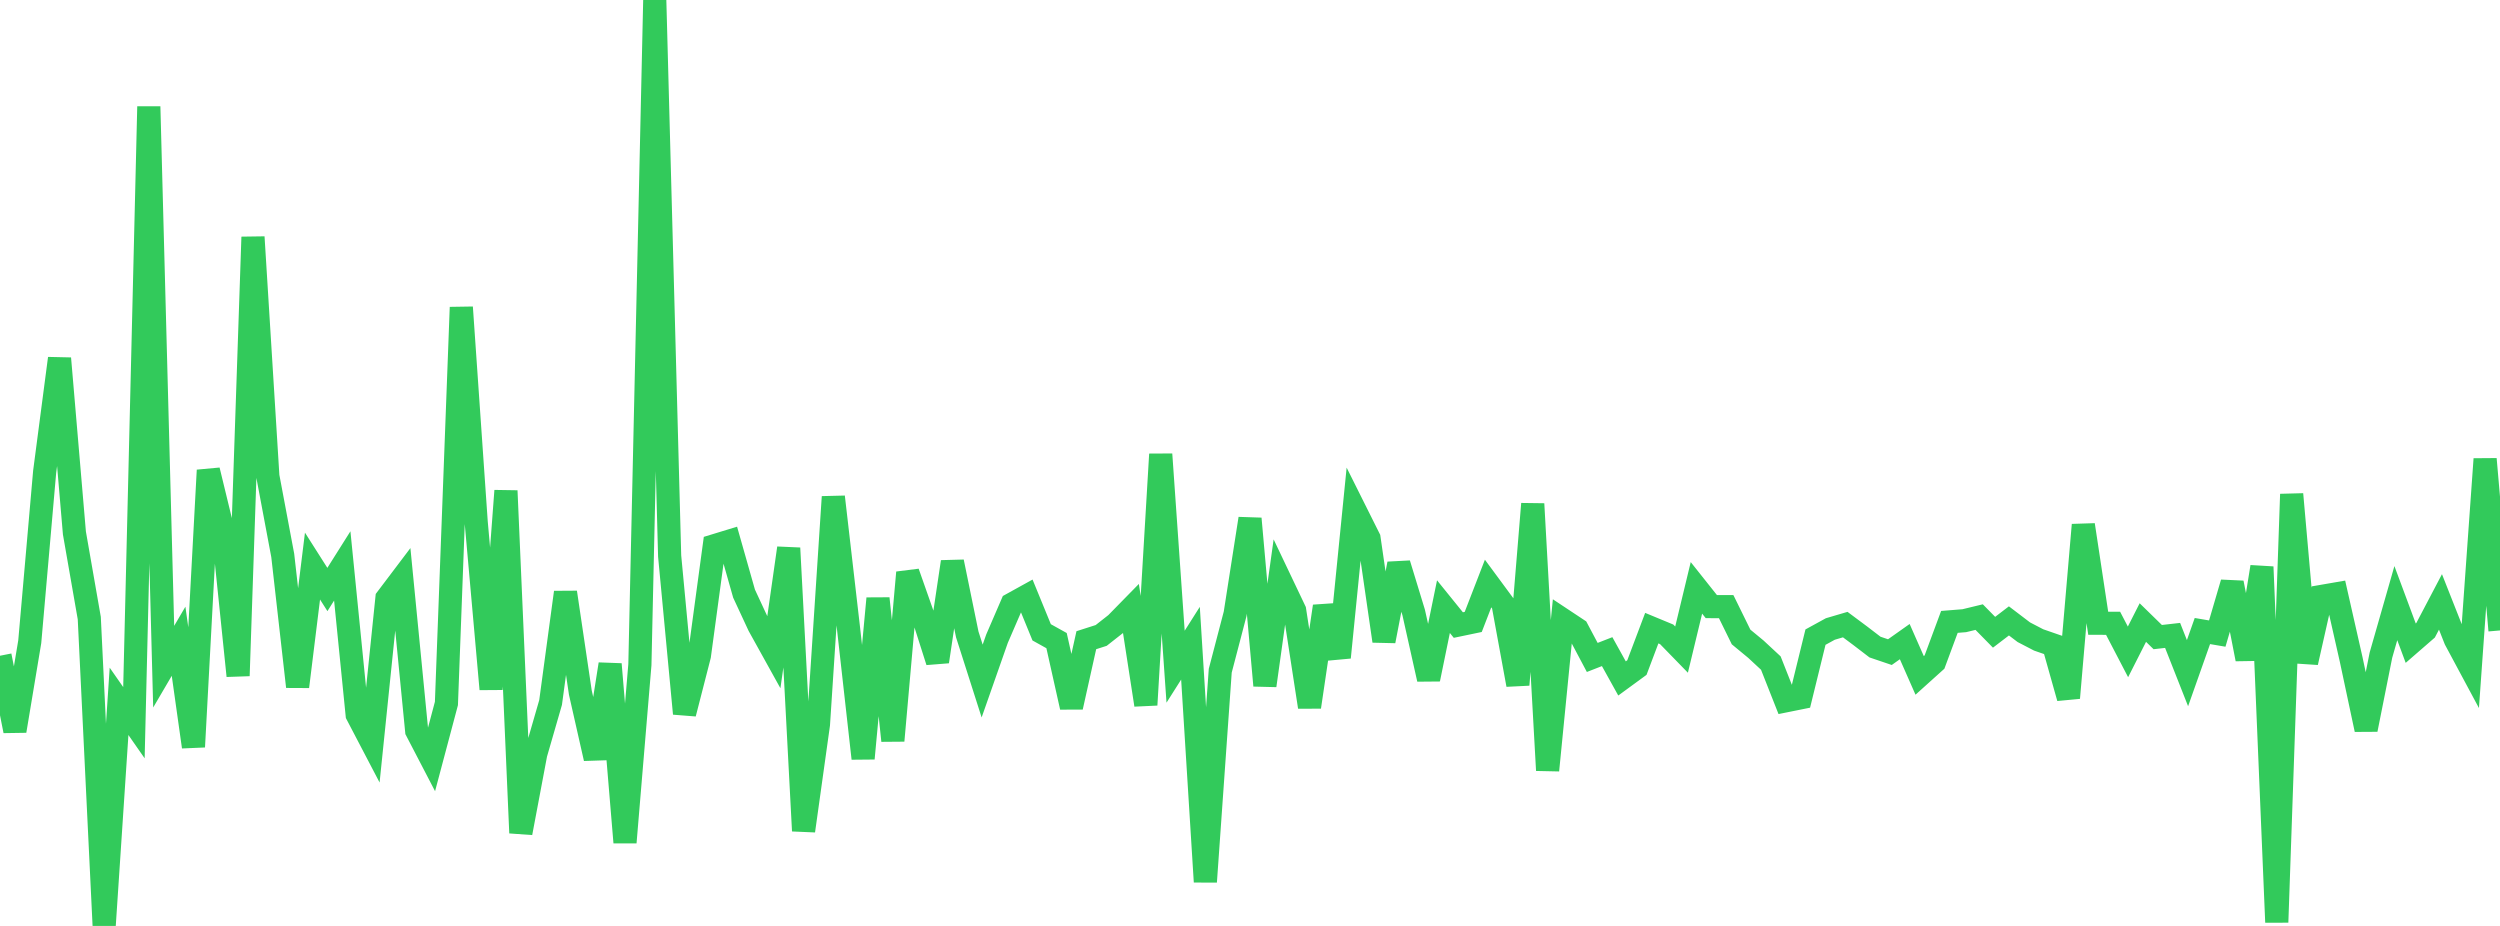 <?xml version="1.0" standalone="no"?>
<!DOCTYPE svg PUBLIC "-//W3C//DTD SVG 1.1//EN" "http://www.w3.org/Graphics/SVG/1.1/DTD/svg11.dtd">

<svg width="135" height="50" viewBox="0 0 135 50" preserveAspectRatio="none" 
  xmlns="http://www.w3.org/2000/svg"
  xmlns:xlink="http://www.w3.org/1999/xlink">


<polyline points="0.0, 35.41 0.804, 39.468 1.607, 34.652 2.411, 25.479 3.214, 19.354 4.018, 28.781 4.821, 33.378 5.625, 50.0 6.429, 37.873 7.232, 39.025 8.036, 5.754 8.839, 36.001 9.643, 34.628 10.446, 40.33 11.25, 25.394 12.054, 28.706 12.857, 36.493 13.661, 12.8 14.464, 25.717 15.268, 29.993 16.071, 37.079 16.875, 30.568 17.679, 31.833 18.482, 30.56 19.286, 38.591 20.089, 40.126 20.893, 32.311 21.696, 31.249 22.5, 39.461 23.304, 41.006 24.107, 37.986 24.911, 16.594 25.714, 28.187 26.518, 37.213 27.321, 26.502 28.125, 44.978 28.929, 40.713 29.732, 37.934 30.536, 31.988 31.339, 37.403 32.143, 40.956 32.946, 35.866 33.75, 45.491 34.554, 35.888 35.357, 0.0 36.161, 30.027 36.964, 38.534 37.768, 35.403 38.571, 29.471 39.375, 29.225 40.179, 32.056 40.982, 33.784 41.786, 35.234 42.589, 29.598 43.393, 44.866 44.196, 39.122 45.0, 26.831 45.804, 33.79 46.607, 40.956 47.411, 32.317 48.214, 39.995 49.018, 30.917 49.821, 33.2 50.625, 35.725 51.429, 30.34 52.232, 34.259 53.036, 36.776 53.839, 34.488 54.643, 32.627 55.446, 32.183 56.25, 34.146 57.054, 34.593 57.857, 38.184 58.661, 34.571 59.464, 34.314 60.268, 33.682 61.071, 32.862 61.875, 38.064 62.679, 24.53 63.482, 36.002 64.286, 34.733 65.089, 47.618 65.893, 36.22 66.696, 33.151 67.5, 28.007 68.304, 37.02 69.107, 31.276 69.911, 32.965 70.714, 38.177 71.518, 32.741 72.321, 35.5 73.125, 27.465 73.929, 29.074 74.732, 34.615 75.536, 30.445 76.339, 33.076 77.143, 36.675 77.946, 32.759 78.75, 33.753 79.554, 33.585 80.357, 31.51 81.161, 32.6 81.964, 36.976 82.768, 27.21 83.571, 41.597 84.375, 33.456 85.179, 33.989 85.982, 35.502 86.786, 35.188 87.589, 36.636 88.393, 36.048 89.196, 33.92 90.0, 34.253 90.804, 35.079 91.607, 31.744 92.411, 32.756 93.214, 32.759 94.018, 34.396 94.821, 35.059 95.625, 35.806 96.429, 37.843 97.232, 37.681 98.036, 34.405 98.839, 33.965 99.643, 33.728 100.446, 34.326 101.25, 34.942 102.054, 35.215 102.857, 34.647 103.661, 36.472 104.464, 35.749 105.268, 33.582 106.071, 33.518 106.875, 33.323 107.679, 34.142 108.482, 33.528 109.286, 34.14 110.089, 34.557 110.893, 34.836 111.696, 37.685 112.5, 28.344 113.304, 33.655 114.107, 33.658 114.911, 35.201 115.714, 33.618 116.518, 34.403 117.321, 34.312 118.125, 36.351 118.929, 34.076 119.732, 34.213 120.536, 31.472 121.339, 35.59 122.143, 30.611 122.946, 49.803 123.75, 26.687 124.554, 35.773 125.357, 32.208 126.161, 32.069 126.964, 35.615 127.768, 39.395 128.571, 35.375 129.375, 32.568 130.179, 34.731 130.982, 34.034 131.786, 32.503 132.589, 34.537 133.393, 36.036 134.196, 24.789 135.0, 34.044" fill="none" stroke="#32ca5b" stroke-width="1.25"/>

</svg>